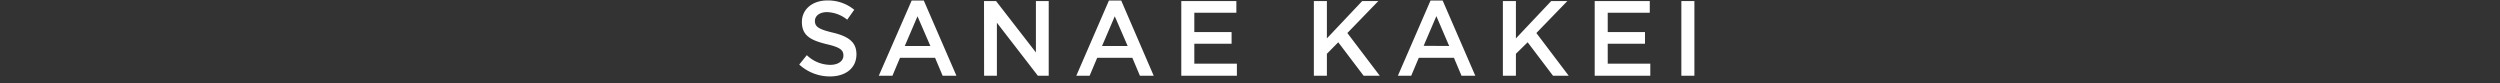 <svg xmlns="http://www.w3.org/2000/svg" width="330" height="11" viewBox="0 0 330 11"><rect x="0" y="0" width="330" height="11" fill="#333333" stroke="none"/><path d="M105.5 8.52l1-1.24a4.49 4.49 0 003.09 1.28c1.07 0 1.74-.51 1.74-1.23 0-.7-.39-1.08-2.21-1.5-2.09-.51-3.27-1.12-3.27-2.93 0-1.68 1.4-2.84 3.35-2.84a5.44 5.44 0 013.56 1.23l-.93 1.31a4.43 4.43 0 00-2.66-1c-1 0-1.6.51-1.6 1.16 0 .75.45 1.09 2.34 1.54 2.08.5 3.14 1.24 3.14 2.87 0 1.83-1.44 2.92-3.5 2.92a6 6 0 01-4.05-1.57zM120.34.07h1.6l4.31 9.93h-1.82l-1-2.37h-4.63l-1 2.37H116zm2.47 6l-1.7-3.92-1.68 3.92zm7.08-5.93h1.59l5.26 6.78V.14h1.69V10H137l-5.41-7v7h-1.69zm16.49-.07H148l4.29 9.93h-1.82l-1-2.37h-4.64l-1 2.37h-1.76zm2.47 6l-1.7-3.92-1.68 3.92zm7.08-5.93h7.27v1.54h-5.55v2.55h4.92v1.54h-4.92V8.4h5.62V10h-7.34zm17.5 0h1.72v4.93l4.66-4.93h2.13l-4.09 4.22 4.28 5.64H180l-3.35-4.42-1.5 1.52V10h-1.72zm15.4-.07h1.6l4.31 9.93h-1.82l-1-2.37h-4.64l-1 2.37h-1.76zm2.46 6l-1.69-3.94-1.68 3.92zm7.09-5.93h1.72v4.93l4.66-4.93h2.13l-4.09 4.22 4.27 5.64H205l-3.35-4.42-1.55 1.52V10h-1.72zm12.12 0h7.27v1.54h-5.55v2.55h4.92v1.54h-4.92V8.4h5.62V10h-7.34zm11.44 0h1.72V10h-1.72z" fill="#fff"/></svg>